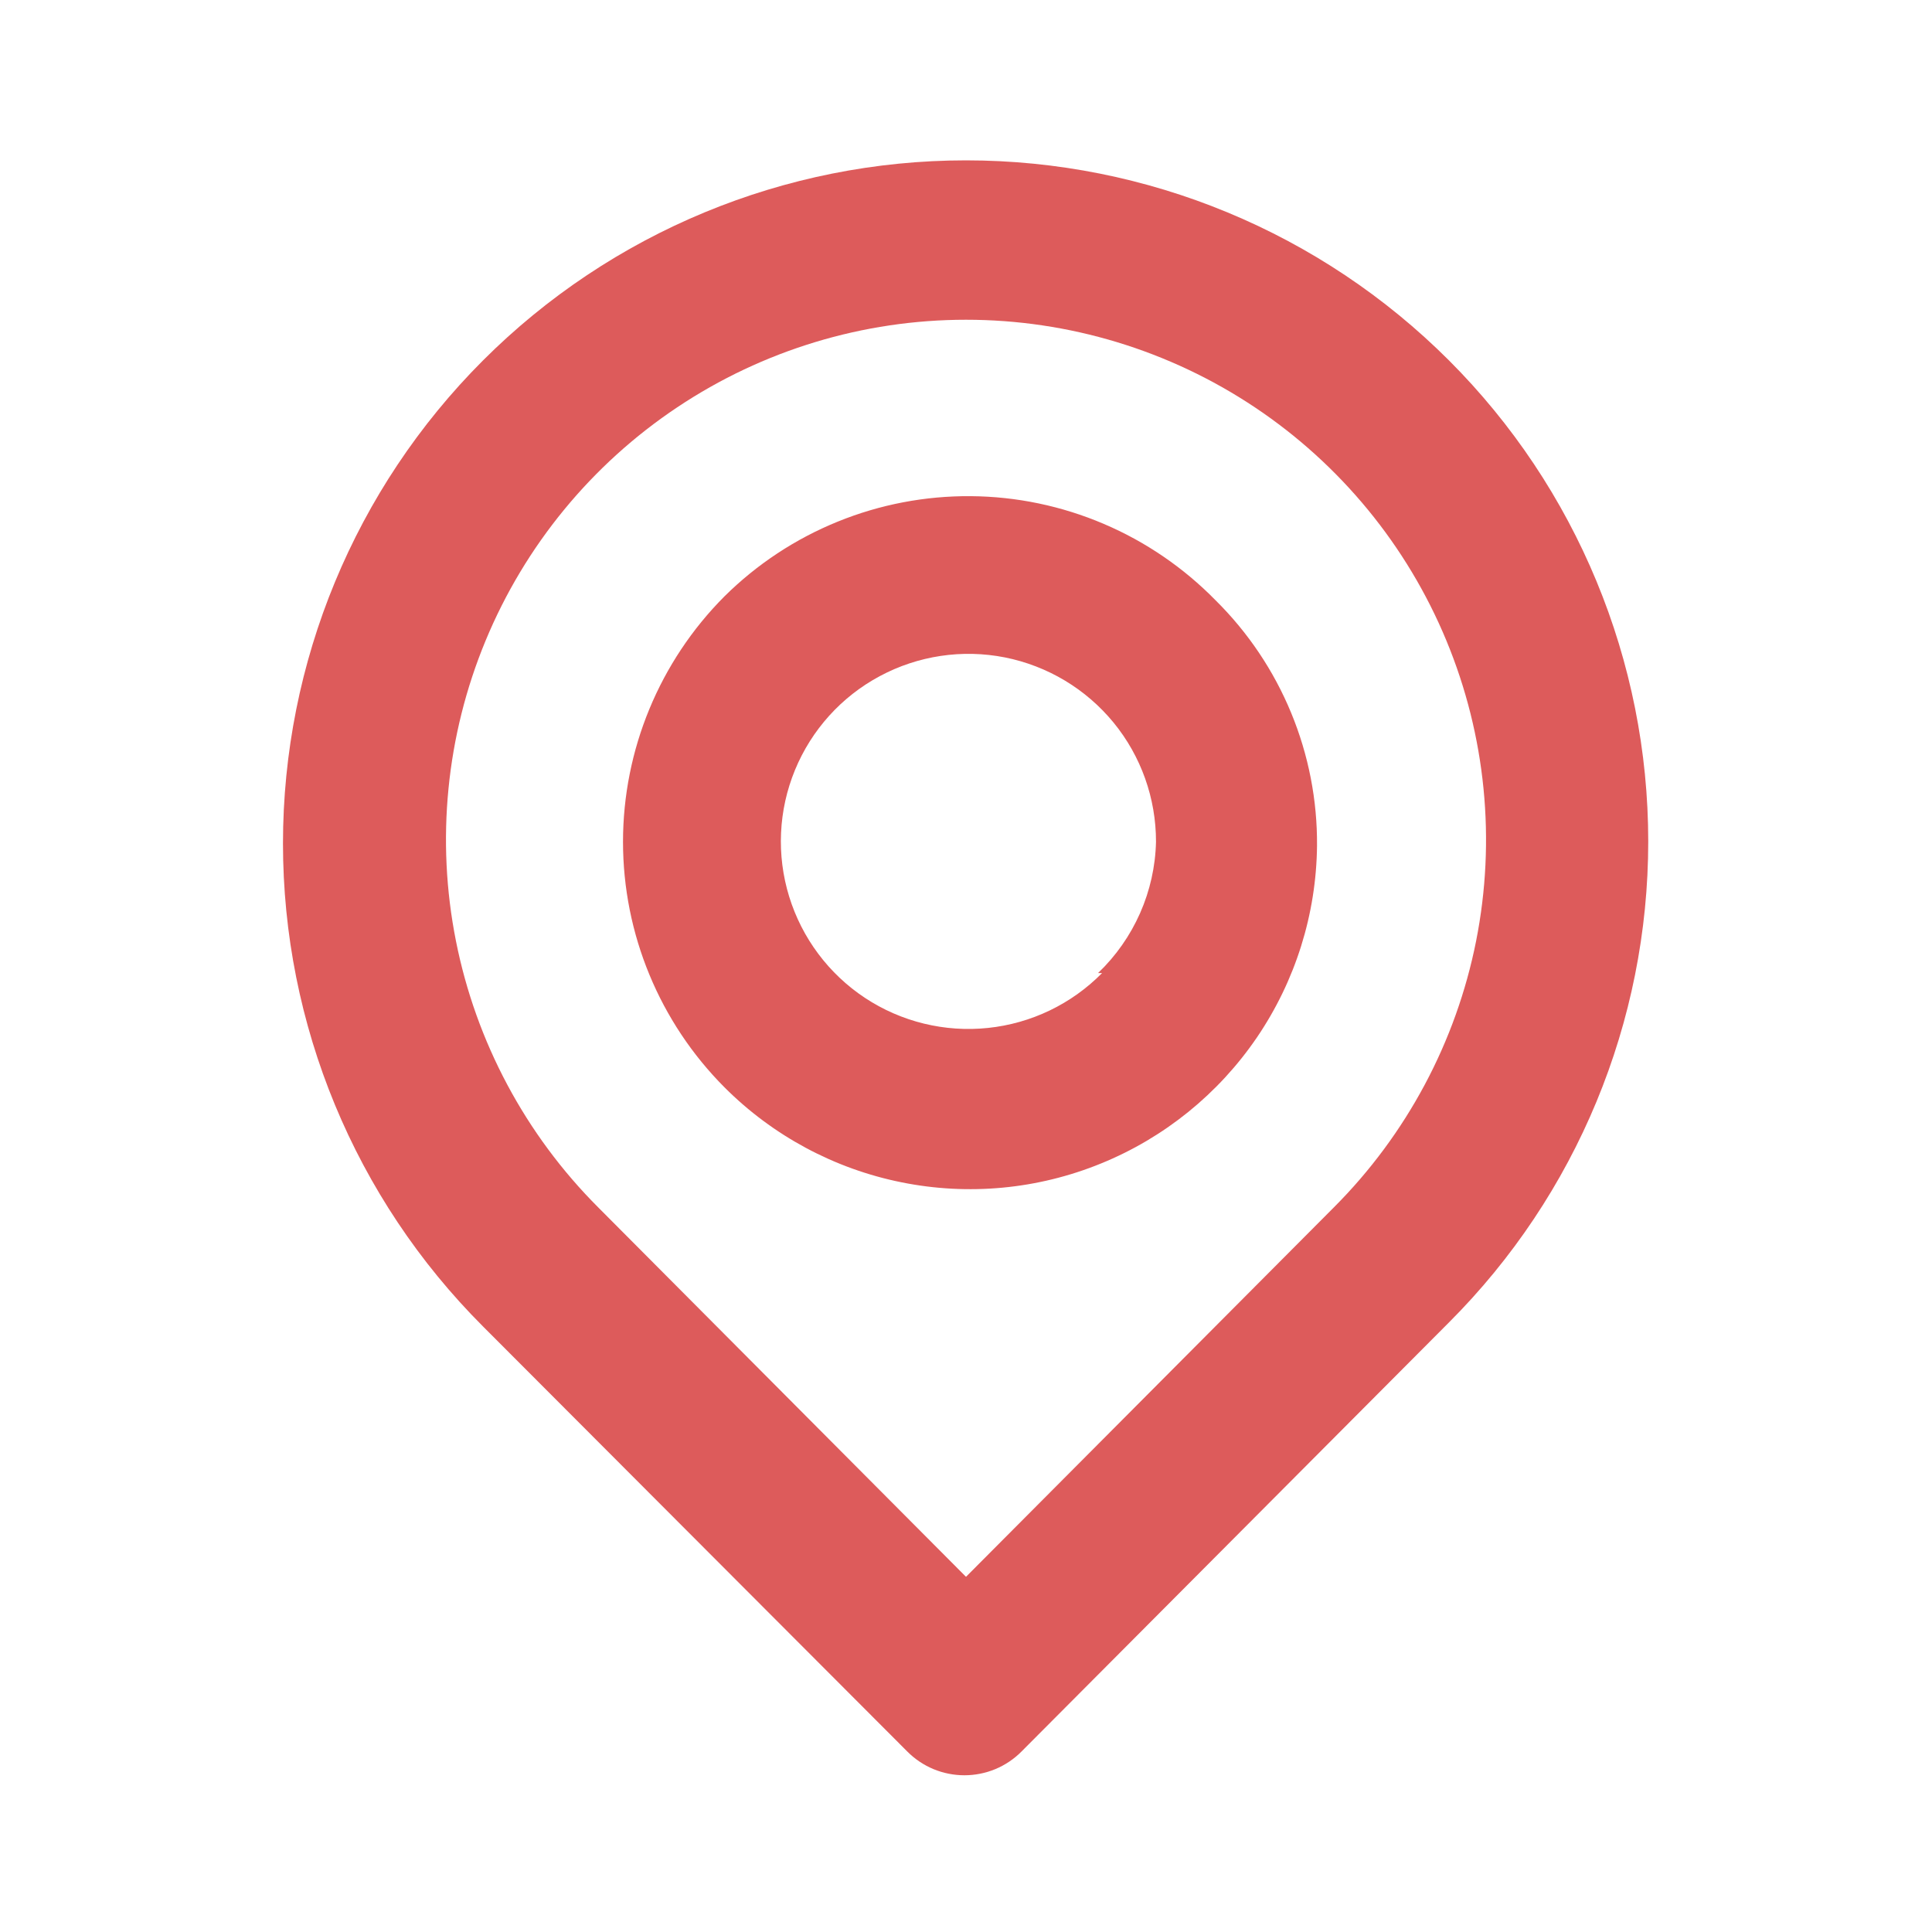 <svg width="32" height="32" viewBox="0 0 32 32" fill="none" xmlns="http://www.w3.org/2000/svg">
<path d="M24 5.97C21.878 3.848 19.001 2.656 16 2.656C13 2.656 10.122 3.848 8 5.97C5.878 8.092 4.687 10.969 4.687 13.97C4.687 16.971 5.878 19.848 8 21.97L15.027 29.01C15.151 29.135 15.298 29.234 15.461 29.302C15.623 29.369 15.797 29.404 15.974 29.404C16.15 29.404 16.324 29.369 16.486 29.302C16.649 29.234 16.796 29.135 16.92 29.01L24 21.903C26.113 19.79 27.3 16.925 27.3 13.937C27.3 10.949 26.113 8.083 24 5.97ZM22.094 19.997L16 26.117L9.907 19.997C8.703 18.792 7.884 17.257 7.552 15.586C7.22 13.916 7.391 12.184 8.043 10.611C8.695 9.037 9.799 7.693 11.216 6.747C12.632 5.801 14.297 5.296 16 5.296C17.703 5.296 19.368 5.801 20.785 6.747C22.201 7.693 23.305 9.037 23.957 10.611C24.609 12.184 24.78 13.916 24.449 15.586C24.117 17.257 23.297 18.792 22.094 19.997ZM12 9.877C10.924 10.956 10.319 12.419 10.319 13.943C10.319 15.468 10.924 16.93 12 18.01C12.8 18.811 13.818 19.358 14.928 19.582C16.037 19.807 17.188 19.699 18.236 19.271C19.285 18.844 20.183 18.117 20.82 17.181C21.456 16.245 21.802 15.142 21.814 14.01C21.82 13.254 21.674 12.505 21.385 11.806C21.097 11.108 20.671 10.474 20.134 9.943C19.605 9.403 18.975 8.972 18.279 8.676C17.584 8.38 16.837 8.224 16.081 8.218C15.325 8.212 14.575 8.355 13.875 8.64C13.175 8.924 12.537 9.345 12 9.877ZM18.254 16.117C17.748 16.63 17.081 16.951 16.364 17.026C15.648 17.101 14.928 16.925 14.328 16.529C13.727 16.132 13.283 15.538 13.071 14.85C12.859 14.162 12.893 13.421 13.167 12.755C13.441 12.089 13.937 11.539 14.572 11.199C15.206 10.859 15.939 10.749 16.645 10.889C17.352 11.03 17.987 11.411 18.444 11.968C18.9 12.525 19.148 13.223 19.147 13.943C19.128 14.766 18.782 15.548 18.187 16.117H18.254Z" fill="#DD5B5B"/>
</svg>
